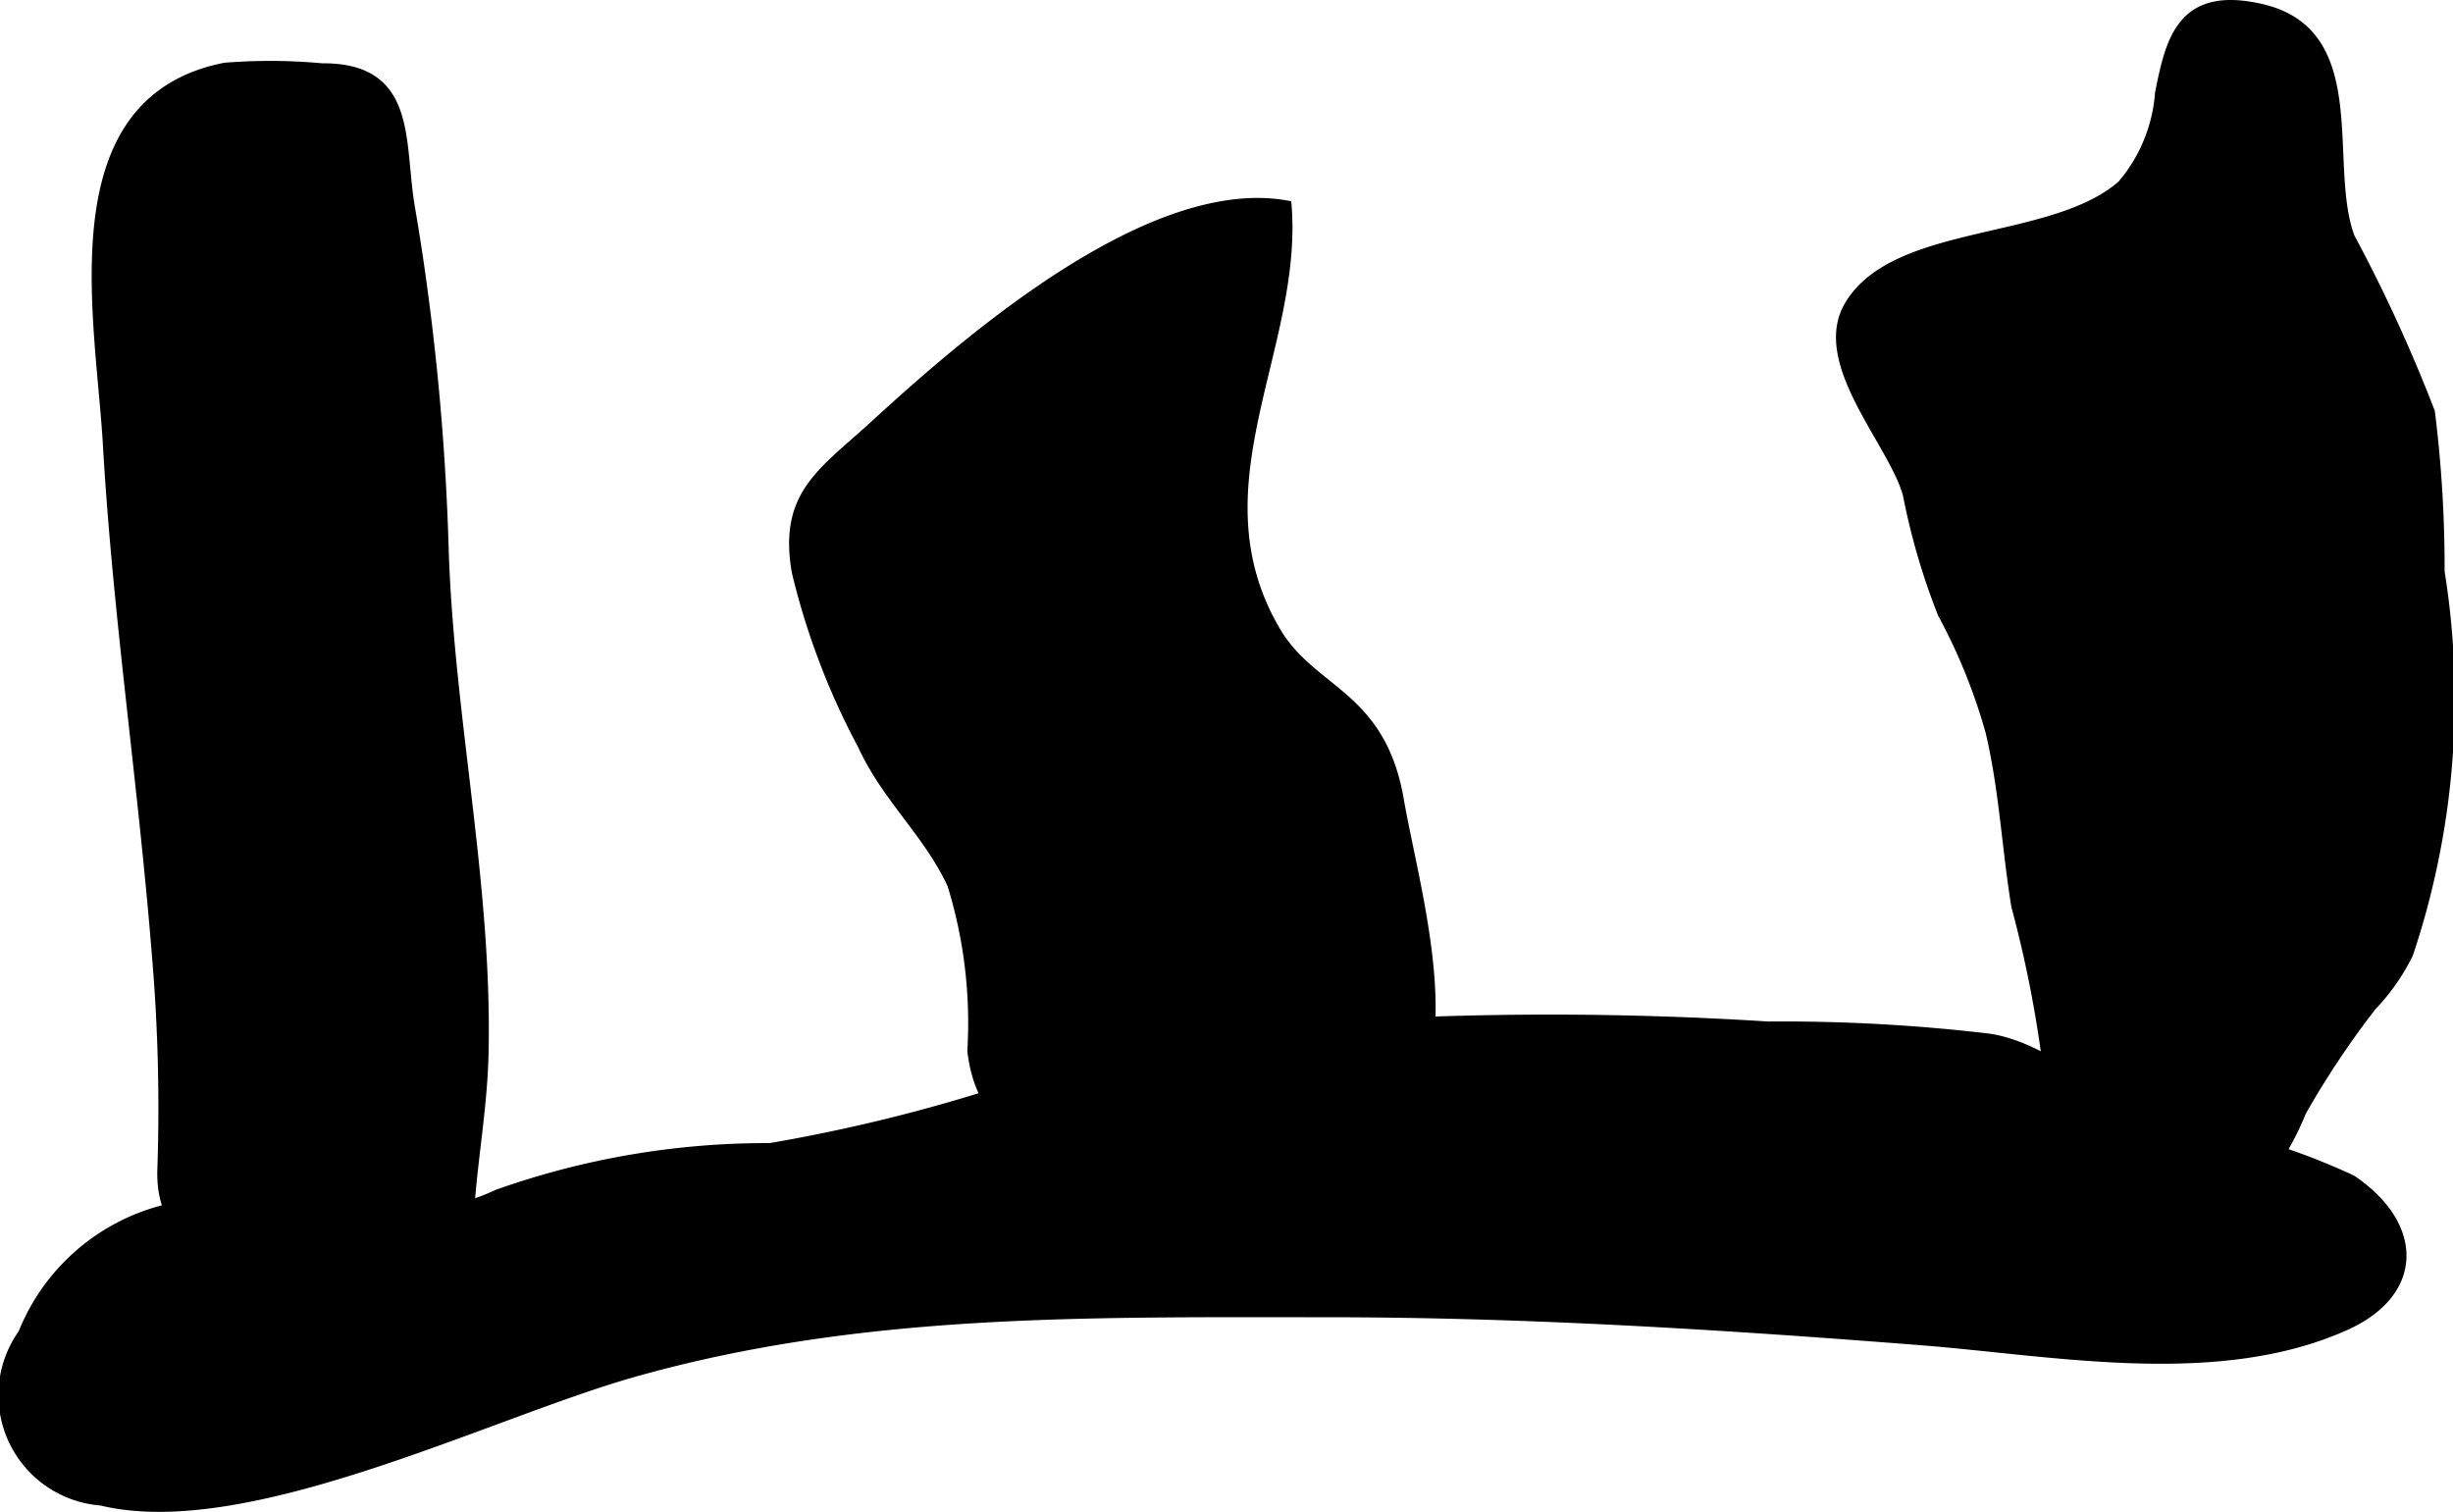 <?xml version="1.0" encoding="UTF-8"?>
<svg xmlns="http://www.w3.org/2000/svg"
     version="1.1"
     width="12.193mm"
     height="7.515mm"
     viewBox="0 0 34.563 21.303">
   <defs>
      <style type="text/css"><![CDATA[
      .a {
        stroke: #000;
        stroke-miterlimit: 10;
        stroke-width: 0.15px;
      }
    ]]></style>
   </defs>
   <path class="a"
         d="M18.124,2.899c.159,2.02-1.356,3.964-.151,6.004.512.865,1.475.88,1.732,2.367.198,1.143.79,3.127.179,4.201a1.989,1.989,0,0,1-1.869.83c-1.559.03-4.089.491-4.31-1.496a6.618,6.618,0,0,0-.283-2.345c-.338-.73-.922-1.22-1.263-1.964a10.242,10.242,0,0,1-.928-2.438c-.189-1.091.362-1.388,1.108-2.072C13.618,4.813,16.205,2.558,18.124,2.899Z"/>
   <path class="a"
         d="M5.902,3.75a34.964,34.964,0,0,1,.345,3.994c.076,2.369.613,4.71.562,7.086-.018.868-.193,1.68-.22,2.555-.024.799-.204,1.624-1.072,1.877-1.149.335-1.196-.268-1.8-.967-.633-.734-1.462-.756-1.425-1.828a25.389,25.389,0,0,0-.076-2.996c-.191-2.403-.552-4.79-.691-7.198C1.422,4.468.767,1.435,3.168.959a7.877,7.877,0,0,1,1.365.008c1.283-.012,1.079,1.027,1.239,1.963C5.819,3.205,5.863,3.478,5.902,3.75Z"/>
   <path class="a"
         d="M30.44,1.311c.151-.756.309-1.445,1.437-1.177,1.465.349.844,2.188,1.228,3.214a21.645,21.645,0,0,1,1.129,2.46,17.69,17.69,0,0,1,.136,2.247,11.297,11.297,0,0,1-.443,5.384,2.97,2.97,0,0,1-.513.732,12.361,12.361,0,0,0-.996,1.496,3.897,3.897,0,0,1-1.411,1.763c-1.739.983-2.103-1.1-2.13-2.259a16.855,16.855,0,0,0-.463-2.407c-.133-.817-.172-1.659-.365-2.463a8.102,8.102,0,0,0-.672-1.658,9.45,9.45,0,0,1-.491-1.679c-.2-.734-1.31-1.868-.816-2.67.663-1.082,2.857-.824,3.834-1.682A2.256,2.256,0,0,0,30.44,1.311Z"/>
   <path class="a"
         d="M28.128,14.658c.853.19,1.475.914,2.368,1.188a9.434,9.434,0,0,1,2.637.785c.947.642.949,1.575-.089,2.041-1.806.811-4.094.356-5.991.207-2.745-.215-5.531-.393-8.355-.393-3.399,0-6.578-.059-9.769.842-2.052.579-5.455,2.31-7.504,1.811a1.485,1.485,0,0,1-1.096-2.344,2.911,2.911,0,0,1,2.881-1.827c1.257.008,2.62.43,3.803-.133a11.343,11.343,0,0,1,3.838-.653,23.523,23.523,0,0,0,3.403-.847c.573-.157,1.164-.263,1.738-.408.558-.141,1.052-.38,1.596-.466.358-.056.751.047,1.113.012a48.513,48.513,0,0,1,6.213-.004,24.72,24.72,0,0,1,3.091.168Q28.068,14.645,28.128,14.658Z"/>
</svg>
